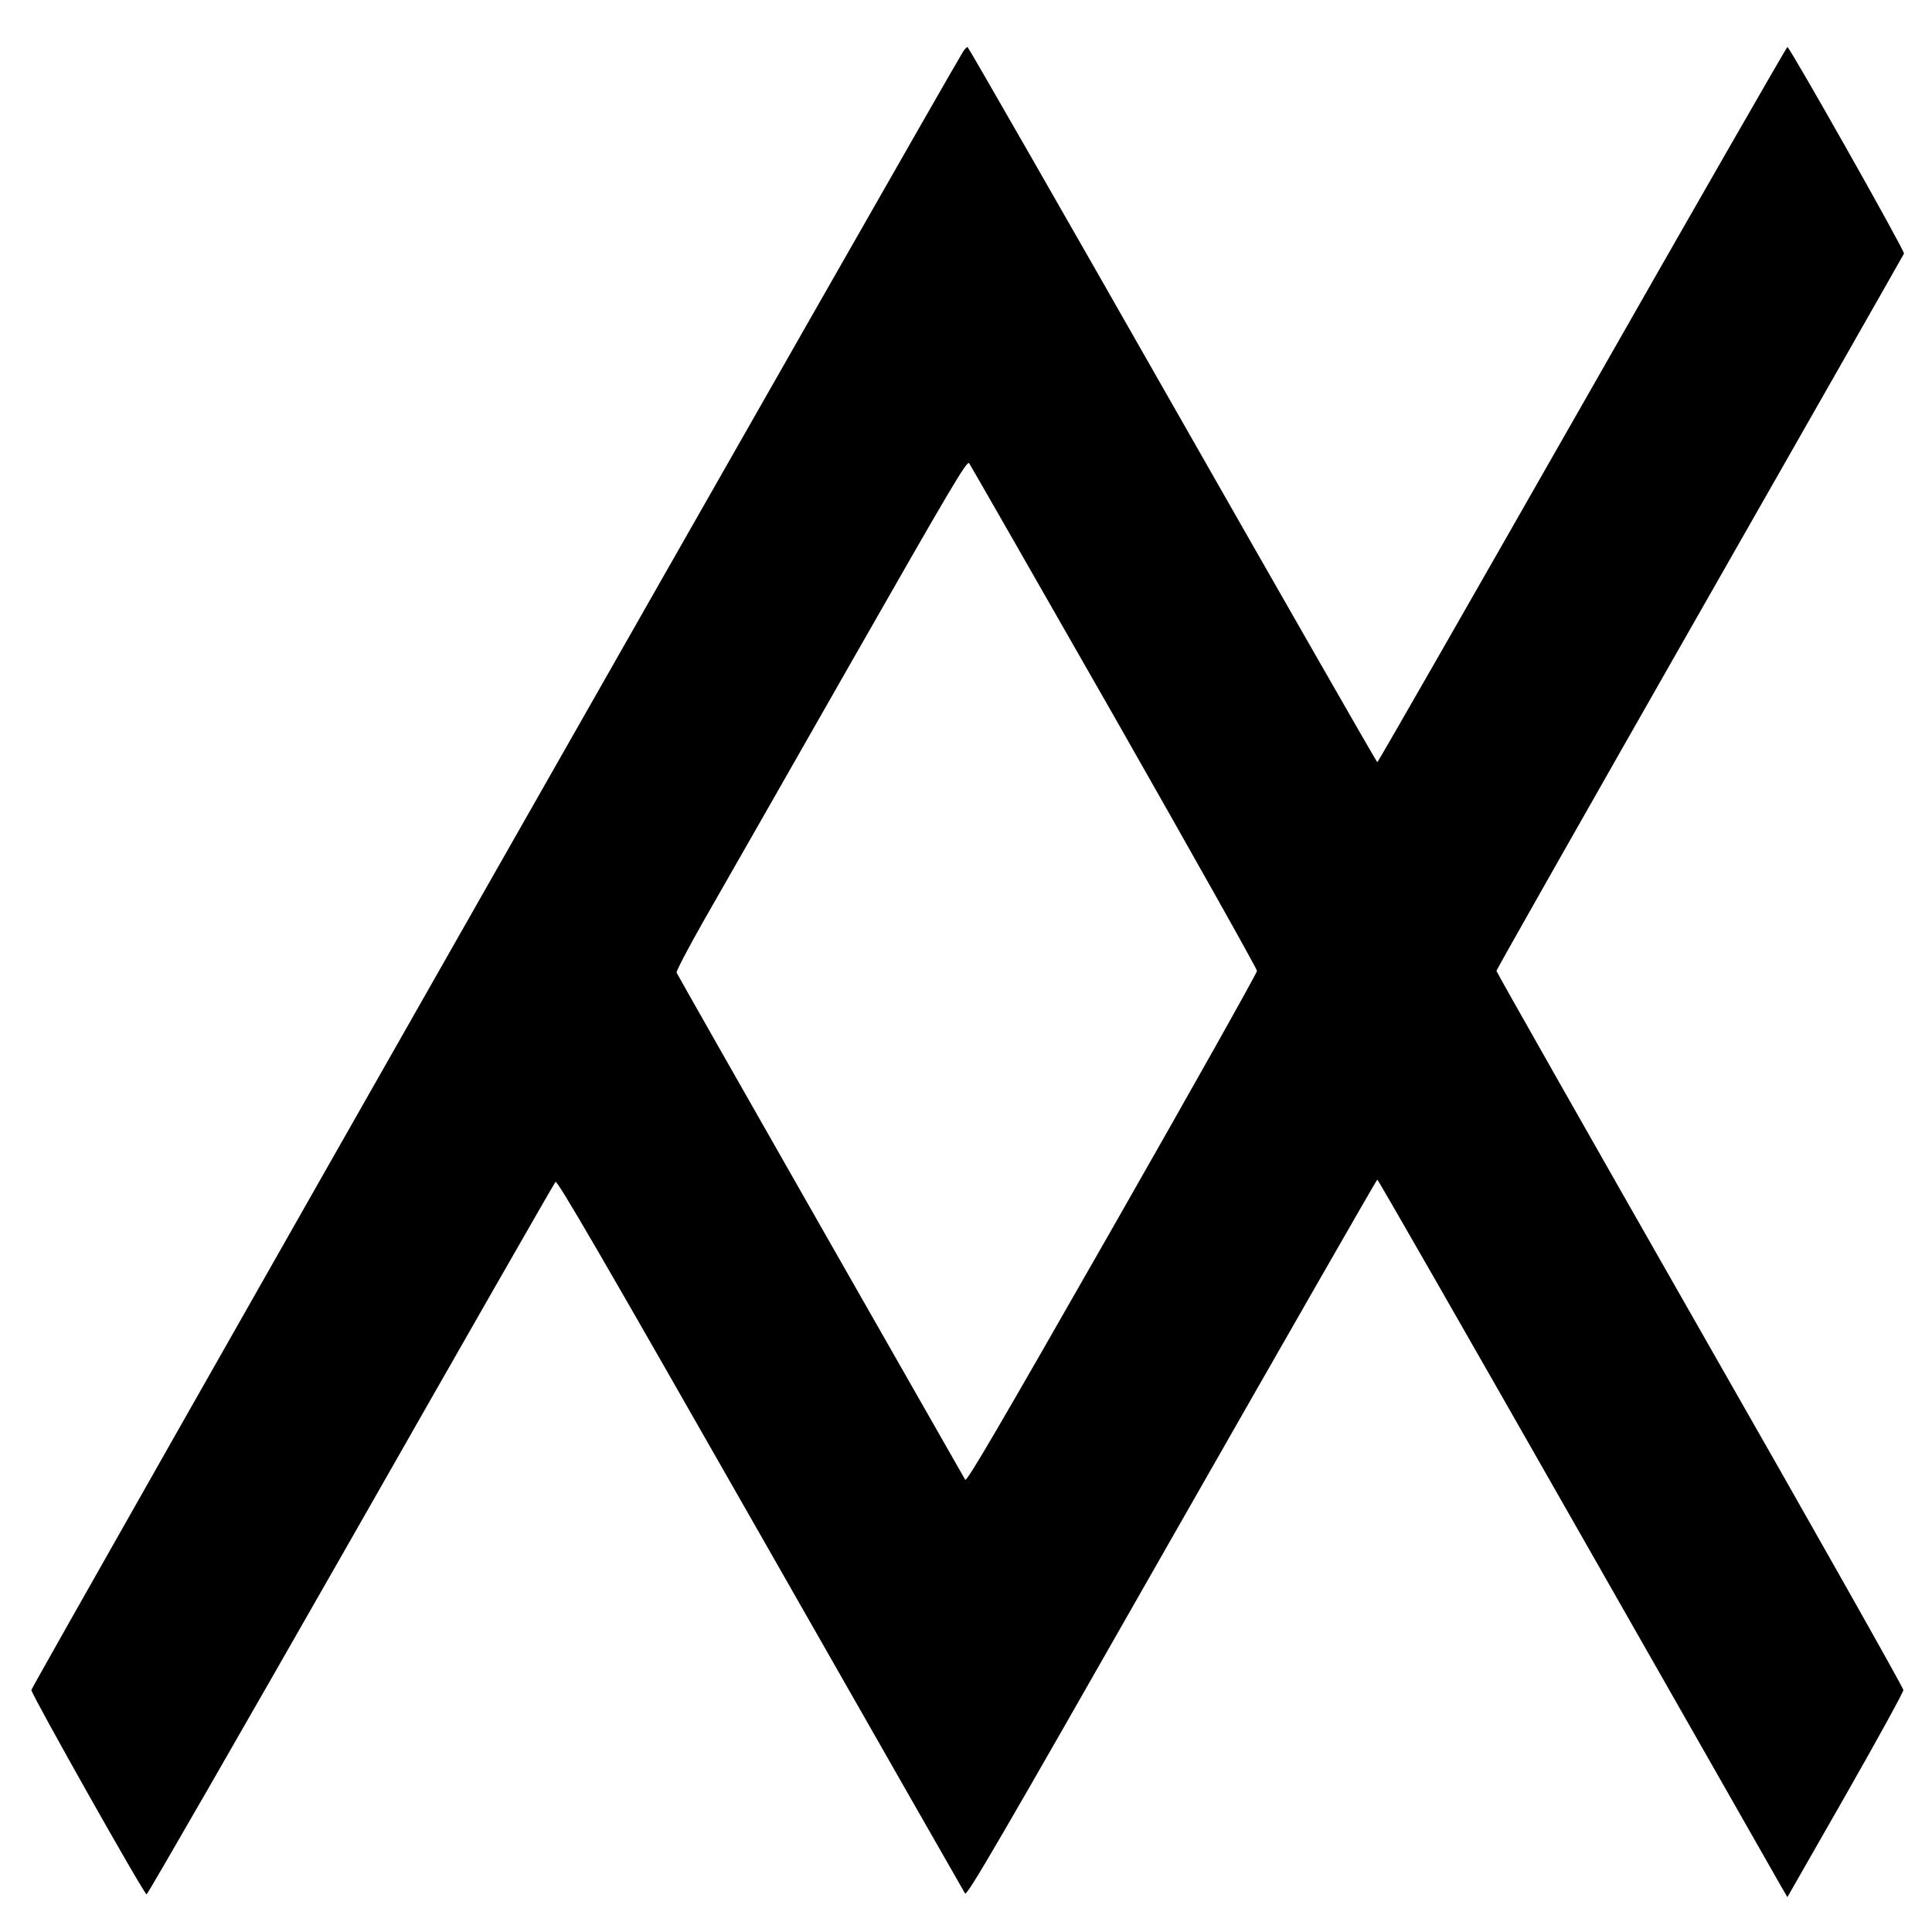 <?xml version="1.0" standalone="no"?>
<!DOCTYPE svg PUBLIC "-//W3C//DTD SVG 20010904//EN"
 "http://www.w3.org/TR/2001/REC-SVG-20010904/DTD/svg10.dtd">
<svg version="1.0" xmlns="http://www.w3.org/2000/svg"
 width="986pt" height="986pt" viewBox="0 0 986 986"
 preserveAspectRatio="xMidYMid meet">
<g transform="translate(0,986) scale(0.1,-0.1)"
fill="#000000" stroke="none">
<path d="M4916 9598 c-94 -150 -4756 -8346 -4756 -8363 0 -22 572 -1037 588
-1043 5 -1 473 813 1042 1810 568 997 1038 1819 1045 1826 9 10 221 -354 1045
-1800 568 -997 1039 -1821 1045 -1831 10 -15 166 252 1055 1813 574 1006 1046
1830 1049 1830 4 0 462 -800 1019 -1778 557 -977 1026 -1801 1043 -1831 l31
-53 296 518 c163 286 296 528 296 539 0 11 -467 839 -1039 1840 -571 1001
-1038 1825 -1038 1830 0 6 467 829 1037 1829 571 1001 1040 1825 1043 1832 5
13 -583 1054 -595 1054 -4 0 -475 -821 -1047 -1825 -572 -1003 -1042 -1825
-1046 -1825 -3 0 -473 821 -1045 1825 -571 1003 -1042 1824 -1046 1825 -4 0
-14 -10 -22 -22z m771 -3396 c400 -703 728 -1286 728 -1297 0 -11 -333 -604
-740 -1317 -581 -1018 -742 -1293 -749 -1280 -5 9 -338 593 -739 1296 -401
703 -731 1285 -734 1292 -3 7 60 127 139 266 80 139 414 725 743 1302 522 915
600 1047 611 1032 7 -10 340 -592 741 -1294z"/>
</g>
</svg>
